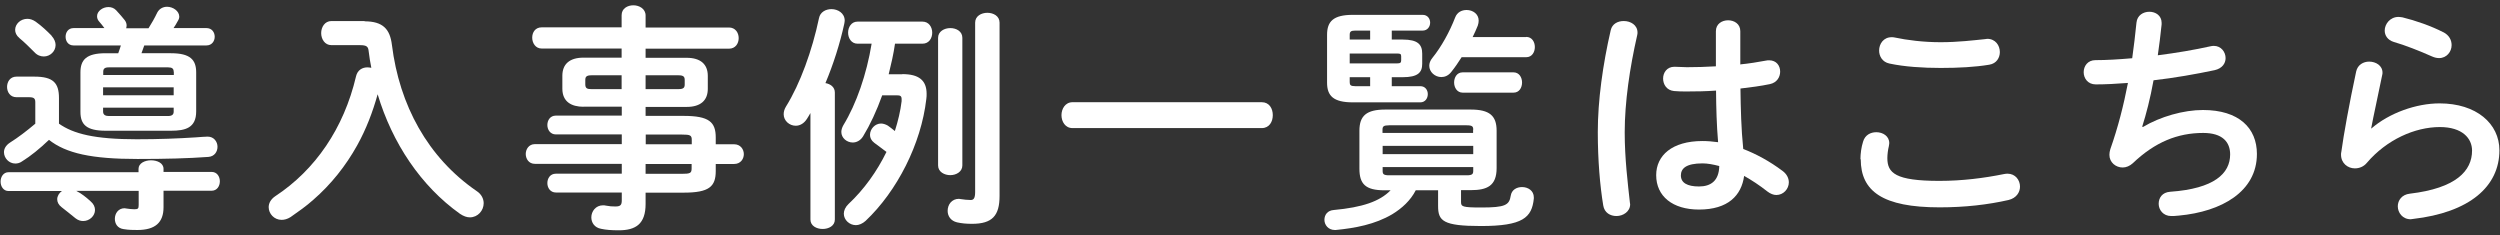 <svg xmlns="http://www.w3.org/2000/svg" width="170" height="16" viewBox="0 0 170 16">
    <rect x="0" y="0" width="170" height="16" fill="#333333" stroke="none"/>
    <path d="m9.42,11.48c0-.38.43-.58.85-.58s.85.19.85.58v.21h3.27c.37,0,.56.32.56.64s-.19.64-.56.64h-3.27v1.12c0,1.04-.56,1.55-1.78,1.55-.26,0-.58,0-.94-.06-.42-.06-.59-.38-.59-.7,0-.37.24-.72.66-.72.05,0,.08.02.13.02.14.02.35.05.53.05.26,0,.3-.05.3-.29v-.96h-4.24l.03.02c.29.14.66.43.94.69.21.18.3.38.3.59,0,.4-.37.75-.8.75-.18,0-.35-.05-.53-.19-.34-.27-.66-.54-.94-.75-.21-.16-.3-.35-.3-.54,0-.21.13-.43.32-.56H.58c-.35,0-.54-.32-.54-.64s.19-.64.54-.64h8.84v-.21Zm-5.41-3.07c.98.69,2.42,1.06,5.28,1.06,1.49,0,2.82-.05,4.03-.13.27-.02.64-.05.8-.05.43,0,.67.35.67.69s-.21.66-.62.69c-1.38.1-2.9.14-4.82.14-3.12,0-4.85-.38-6.02-1.3-.64.61-1.23,1.09-1.84,1.47-.14.1-.3.14-.45.14-.43,0-.77-.37-.77-.77,0-.22.11-.46.42-.66.54-.34,1.12-.78,1.71-1.28v-1.46c0-.26-.1-.34-.43-.34h-.85c-.43,0-.64-.35-.64-.7s.21-.7.64-.7h1.22c1.28,0,1.67.43,1.67,1.46v1.73Zm-.5-5.97c.19.21.27.43.27.62,0,.43-.37.78-.8.78-.22,0-.45-.08-.64-.29-.35-.35-.67-.67-1.02-.96-.21-.18-.29-.37-.29-.56,0-.4.37-.75.83-.75.18,0,.37.06.56.19.42.3.78.64,1.09.96Zm8.12,1.18c1.31,0,1.71.45,1.71,1.3v2.66c0,1.12-.74,1.31-1.71,1.31h-4.45c-1.31,0-1.71-.43-1.71-1.28v-2.69c0-.85.4-1.3,1.71-1.3h.86c.06-.18.13-.35.18-.53h-3.22c-.37,0-.54-.3-.54-.59,0-.3.18-.59.54-.59h2.1c-.11-.16-.24-.3-.37-.46-.1-.11-.13-.24-.13-.35,0-.34.38-.62.77-.62.19,0,.38.06.53.22.27.29.4.45.58.67.1.13.13.26.13.37,0,.06-.02.13-.03.18h1.52c.22-.35.42-.7.59-1.06.14-.27.4-.4.67-.4.4,0,.83.29.83.67,0,.1-.03.19-.1.3-.1.18-.19.34-.29.48h2.24c.37,0,.56.29.56.59,0,.29-.19.59-.56.59h-4.23l-.19.53h2Zm.18,1.26c0-.21-.1-.3-.38-.3h-4.03c-.29,0-.38.1-.38.3v.22h4.8v-.22Zm-4.8,1.6h4.8v-.54h-4.8v.54Zm4.4,1.41c.29,0,.4-.1.4-.3v-.27h-4.8v.27c0,.24.19.3.4.3h4Z" style="fill:#fff;stroke-width:0px"/>
    <path d="m24.79,1.45c1.26,0,1.73.54,1.86,1.6.51,4.1,2.43,7.65,5.76,9.94.34.22.48.54.48.83,0,.5-.4.96-.94.96-.21,0-.43-.08-.67-.24-2.66-1.89-4.61-4.82-5.6-8.13-.34,1.22-.78,2.37-1.39,3.47-.77,1.39-1.78,2.66-2.99,3.71-.48.43-1.01.8-1.54,1.17-.22.14-.43.19-.61.19-.51,0-.88-.42-.88-.86,0-.27.14-.54.45-.75,2.71-1.78,4.66-4.61,5.49-8.15.1-.43.43-.61.78-.61.08,0,.18.02.26.03-.08-.37-.13-.74-.18-1.12-.03-.32-.13-.42-.59-.42h-1.94c-.46,0-.7-.42-.7-.82s.24-.82.7-.82h2.26Z" style="fill:#fff;stroke-width:0px"/>
    <path d="m39.68,7.26c-.82,0-1.44-.34-1.44-1.23v-.88c0-.78.48-1.23,1.44-1.23h2.59v-.62h-5.44c-.42,0-.64-.38-.64-.74s.21-.7.64-.7h5.44v-.83c0-.45.4-.67.8-.67s.83.24.83.69v.82h5.67c.43,0,.66.35.66.72s-.22.72-.66.72h-5.67v.62h2.79c.96,0,1.44.45,1.44,1.23v.88c0,.78-.48,1.23-1.44,1.23h-2.79v.61h2.59c1.73,0,2.18.42,2.18,1.47v.46h1.25c.43,0,.66.34.66.67s-.22.67-.66.67h-1.25v.48c0,1.06-.45,1.47-2.18,1.47h-2.59v.77c0,1.36-.67,1.79-1.82,1.79-.51,0-.88-.03-1.2-.1-.46-.08-.67-.43-.67-.78,0-.4.29-.82.8-.82.05,0,.11,0,.18.02.26.05.43.06.66.06.35,0,.43-.11.43-.42v-.53h-4.48c-.38,0-.58-.32-.58-.64s.19-.64.58-.64h4.48v-.67h-5.91c-.42,0-.62-.35-.62-.67s.21-.67.62-.67h5.91v-.66h-4.48c-.38,0-.58-.32-.58-.64s.19-.64.58-.64h4.48v-.61h-2.59Zm2.59-1.2v-.94h-2.05c-.34,0-.42.1-.42.32v.3c0,.29.16.32.42.32h2.05Zm1.63,0h2.24c.34,0,.42-.1.42-.32v-.3c0-.22-.08-.32-.42-.32h-2.24v.94Zm0,3.75h3.14v-.29c0-.32-.1-.37-.67-.37h-2.46v.66Zm0,1.34v.67h2.46c.58,0,.67-.05.67-.37v-.3h-3.14Z" style="fill:#fff;stroke-width:0px"/>
    <path d="m55.1,7.7c-.08.13-.14.26-.22.37-.21.34-.5.48-.77.48-.43,0-.82-.34-.82-.78,0-.18.05-.35.16-.53.96-1.54,1.78-3.81,2.24-6,.08-.42.46-.62.85-.62.43,0,.9.27.9.78,0,.08-.02.14-.03.22-.29,1.33-.74,2.75-1.28,4.03.34.06.64.27.64.64v8.64c0,.43-.42.64-.83.64s-.83-.21-.83-.64v-7.23Zm6.26-2.66c1.12,0,1.65.42,1.65,1.34,0,.11,0,.22-.02.35-.35,3.06-1.99,6.27-4.13,8.29-.21.19-.45.29-.66.29-.43,0-.82-.35-.82-.78,0-.21.1-.45.32-.66,1.06-.99,1.94-2.23,2.58-3.54-.32-.24-.61-.46-.83-.62-.21-.16-.29-.35-.29-.54,0-.4.34-.77.75-.77.14,0,.3.05.46.14.14.1.3.22.48.37.22-.69.38-1.36.46-2.03v-.13c0-.22-.08-.27-.34-.27h-.98c-.38,1.06-.82,2-1.3,2.79-.18.29-.45.42-.7.42-.4,0-.78-.3-.78-.72,0-.14.05-.3.14-.46.88-1.44,1.58-3.46,1.92-5.54h-.96c-.42,0-.64-.38-.64-.75s.22-.75.64-.75h4.42c.43,0,.66.37.66.75s-.22.75-.66.75h-1.87c-.1.7-.26,1.39-.43,2.08h.91Zm2.43-2.47c0-.43.42-.66.83-.66s.82.22.82.66v8.68c0,.43-.42.66-.82.66s-.83-.22-.83-.66V2.58Zm4.18,10.76c0,1.34-.5,1.89-1.87,1.89-.4,0-.71-.03-1.02-.1-.43-.1-.64-.43-.64-.78,0-.42.27-.82.77-.82.03,0,.08.02.13.02.21.03.43.06.67.06.19,0,.3-.11.3-.54V1.54c0-.45.42-.67.83-.67s.83.22.83.67v11.8Z" style="fill:#fff;stroke-width:0px"/>
    <path d="m85.8,6.95c.51,0,.75.43.75.88s-.24.88-.75.88h-12.87c-.5,0-.75-.45-.75-.88s.26-.88.75-.88h12.87Z" style="fill:#fff;stroke-width:0px"/>
    <path d="m99.35,12.95v.78c0,.32.08.38,1.38.38,1.62,0,1.9-.16,2-.8.06-.4.4-.59.77-.59.4,0,.8.24.8.7v.08c-.13,1.3-.75,1.87-3.6,1.87-2.58,0-2.91-.35-2.91-1.36v-1.07h-1.52c-.35.69-.94,1.23-1.6,1.63-1.17.69-2.51.94-3.84,1.07h-.06c-.45,0-.71-.35-.71-.69s.21-.64.64-.67c1.94-.18,3.12-.58,3.86-1.34h-.42c-1.28,0-1.7-.42-1.7-1.47v-2.58c0-1.02.48-1.44,1.76-1.44h5.81c1.28,0,1.76.42,1.76,1.44v2.54c0,1.22-.66,1.5-1.76,1.5h-.66Zm-2.77-7.09c.34,0,.51.27.51.54,0,.29-.18.56-.51.56h-4.59c-1.33,0-1.75-.45-1.75-1.34v-3.25c0-.91.42-1.36,1.75-1.36h4.75c.34,0,.51.27.51.53,0,.27-.18.54-.51.54h-2.1v.61h.74c1.04,0,1.33.34,1.33.96v.69c0,.59-.29.91-1.33.91h-.74v.61h1.94Zm-3.41-3.17v-.61h-1.02c-.3,0-.37.08-.37.29v.32h1.39Zm1.84,1.62c.21,0,.27-.05.27-.21v-.27c0-.16-.06-.19-.27-.19h-3.23v.67h3.23Zm-1.84.94h-1.39v.34c0,.19.06.27.37.27h1.02v-.61Zm7.01,3.57c0-.22-.06-.3-.45-.3h-5.27c-.38,0-.45.08-.45.3v.22h6.16v-.22Zm-6.16,1.66h6.16v-.56h-6.16v.56Zm5.71,1.44c.38,0,.45-.08.45-.3v-.26h-6.16v.26c0,.22.06.3.45.3h5.27Zm4.05-9.41c.4,0,.59.35.59.69s-.19.69-.59.69h-4.39c-.22.35-.46.7-.71,1.01-.19.24-.43.34-.67.34-.43,0-.82-.34-.82-.77,0-.16.06-.35.21-.53.61-.75,1.18-1.79,1.55-2.75.14-.37.46-.51.78-.51.42,0,.82.27.82.72,0,.11-.02.22-.06.34-.1.26-.22.51-.35.78h3.63Zm-4.32,3.79c-.38,0-.58-.35-.58-.69s.19-.69.58-.69h3.46c.38,0,.58.34.58.69s-.19.69-.58.69h-3.46Z" style="fill:#fff;stroke-width:0px"/>
    <path d="m110.42,1.43c.46,0,.93.27.93.78,0,.05,0,.11-.02.18-.51,2.23-.85,4.56-.85,6.61,0,1.78.21,3.47.35,4.75,0,.05.02.1.02.14,0,.5-.48.8-.93.8-.42,0-.82-.22-.9-.72-.22-1.33-.37-3.07-.37-4.99,0-2.15.34-4.59.88-6.93.1-.43.48-.62.88-.62Zm7.91,2.95c.62-.06,1.22-.16,1.76-.26.08-.02.14-.02.21-.02.5,0,.75.37.75.77,0,.37-.22.75-.7.85-.62.13-1.31.22-2,.3.02,1.38.05,2.75.19,4.11.88.34,1.79.83,2.67,1.49.3.22.43.51.43.78,0,.45-.37.86-.85.86-.19,0-.4-.08-.61-.24-.53-.42-1.07-.77-1.58-1.06-.18,1.33-1.09,2.29-3.07,2.29-1.79,0-2.91-.9-2.91-2.34,0-1.33,1.07-2.32,3.15-2.32.34,0,.69.03,1.06.08-.1-1.17-.13-2.34-.14-3.51-.69.05-1.36.06-1.98.06-.32,0-.61,0-.88-.03-.5-.05-.74-.45-.74-.85s.26-.8.77-.8c.29,0,.56.03.85.03.62,0,1.28-.02,1.97-.06v-2.39c0-.5.42-.74.83-.74s.83.24.83.74v2.23Zm-1.42,6.91c-.42-.11-.8-.18-1.14-.18-1.12,0-1.47.35-1.47.82,0,.5.43.75,1.23.75s1.36-.38,1.38-1.39Z" style="fill:#fff;stroke-width:0px"/>
    <path d="m126.51,10.83c0-.38.06-.83.18-1.2.13-.45.51-.64.9-.64.45,0,.88.27.88.74,0,.06-.02.14-.03.22-.06.24-.1.56-.1.8,0,1.01.54,1.55,3.54,1.55,1.55,0,3.04-.19,4.37-.46.1-.02.18-.03.26-.03.53,0,.85.43.85.88,0,.38-.24.78-.78.91-1.41.32-2.96.5-4.69.5-3.86,0-5.36-1.09-5.36-3.27Zm5.46-7.96c1.17,0,2.24-.13,3.02-.21.05,0,.1-.02.14-.02.56,0,.86.45.86.9,0,.38-.22.78-.72.86-.96.16-2.08.22-3.3.22s-2.46-.08-3.49-.3c-.48-.1-.7-.5-.7-.88,0-.46.3-.91.85-.91.06,0,.14,0,.21.02.85.18,1.94.32,3.12.32Z" style="fill:#fff;stroke-width:0px"/>
    <path d="m145.73,8.63c1.17-.7,2.75-1.15,4.07-1.15,2.45,0,3.67,1.23,3.67,2.99,0,2.56-2.4,3.92-5.3,4.19-.26.03-.4.03-.53.03-.54,0-.85-.42-.85-.83s.24-.78.78-.82c3.01-.21,4.08-1.25,4.08-2.54,0-.83-.51-1.46-1.83-1.46-1.74,0-3.28.62-4.79,2.06-.21.19-.45.29-.69.29-.46,0-.9-.34-.9-.86,0-.13.02-.24.06-.38.53-1.5.91-3.01,1.2-4.51-.78.06-1.52.1-2.19.1-.54,0-.82-.42-.82-.83s.27-.82.8-.82c.74,0,1.58-.05,2.5-.13.11-.8.21-1.6.29-2.42.05-.5.46-.74.88-.74s.83.26.83.75v.11c-.08.74-.16,1.44-.26,2.1,1.25-.16,2.5-.37,3.57-.61.08-.02.16-.03.24-.03.5,0,.8.42.8.83,0,.35-.22.7-.74.82-1.28.27-2.74.53-4.16.69-.22,1.23-.5,2.3-.77,3.15l.03.02Z" style="fill:#fff;stroke-width:0px"/>
    <path d="m161.25,8.74c1.22-1.06,3.06-1.71,4.64-1.71,2.51,0,4.07,1.38,4.07,3.19,0,2.46-2.03,4.23-5.89,4.67-.05,0-.1.02-.14.02-.56,0-.88-.45-.88-.88,0-.4.27-.8.82-.86,3.14-.37,4.23-1.55,4.23-2.93,0-.83-.66-1.6-2.19-1.6-1.7,0-3.62.86-4.96,2.43-.22.27-.53.38-.82.38-.48,0-.94-.35-.94-.93,0-.06,0-.13.02-.19.16-1.18.54-3.28,1.01-5.47.1-.46.5-.67.88-.67.46,0,.91.27.91.75,0,.05,0,.11-.02.16-.3,1.49-.58,2.71-.75,3.63l.03.02Zm4.9-6.55c.4.21.56.54.56.88,0,.45-.34.88-.85.88-.14,0-.3-.03-.48-.11-.83-.37-1.84-.77-2.61-.99-.42-.13-.61-.45-.61-.77,0-.45.37-.93.94-.93.08,0,.18.02.27.03.86.21,1.94.58,2.77,1.01Z" style="fill:#fff;stroke-width:0px"/>
    <rect width="170" height="16" style="fill:none;stroke-width:0px"/>
</svg>
